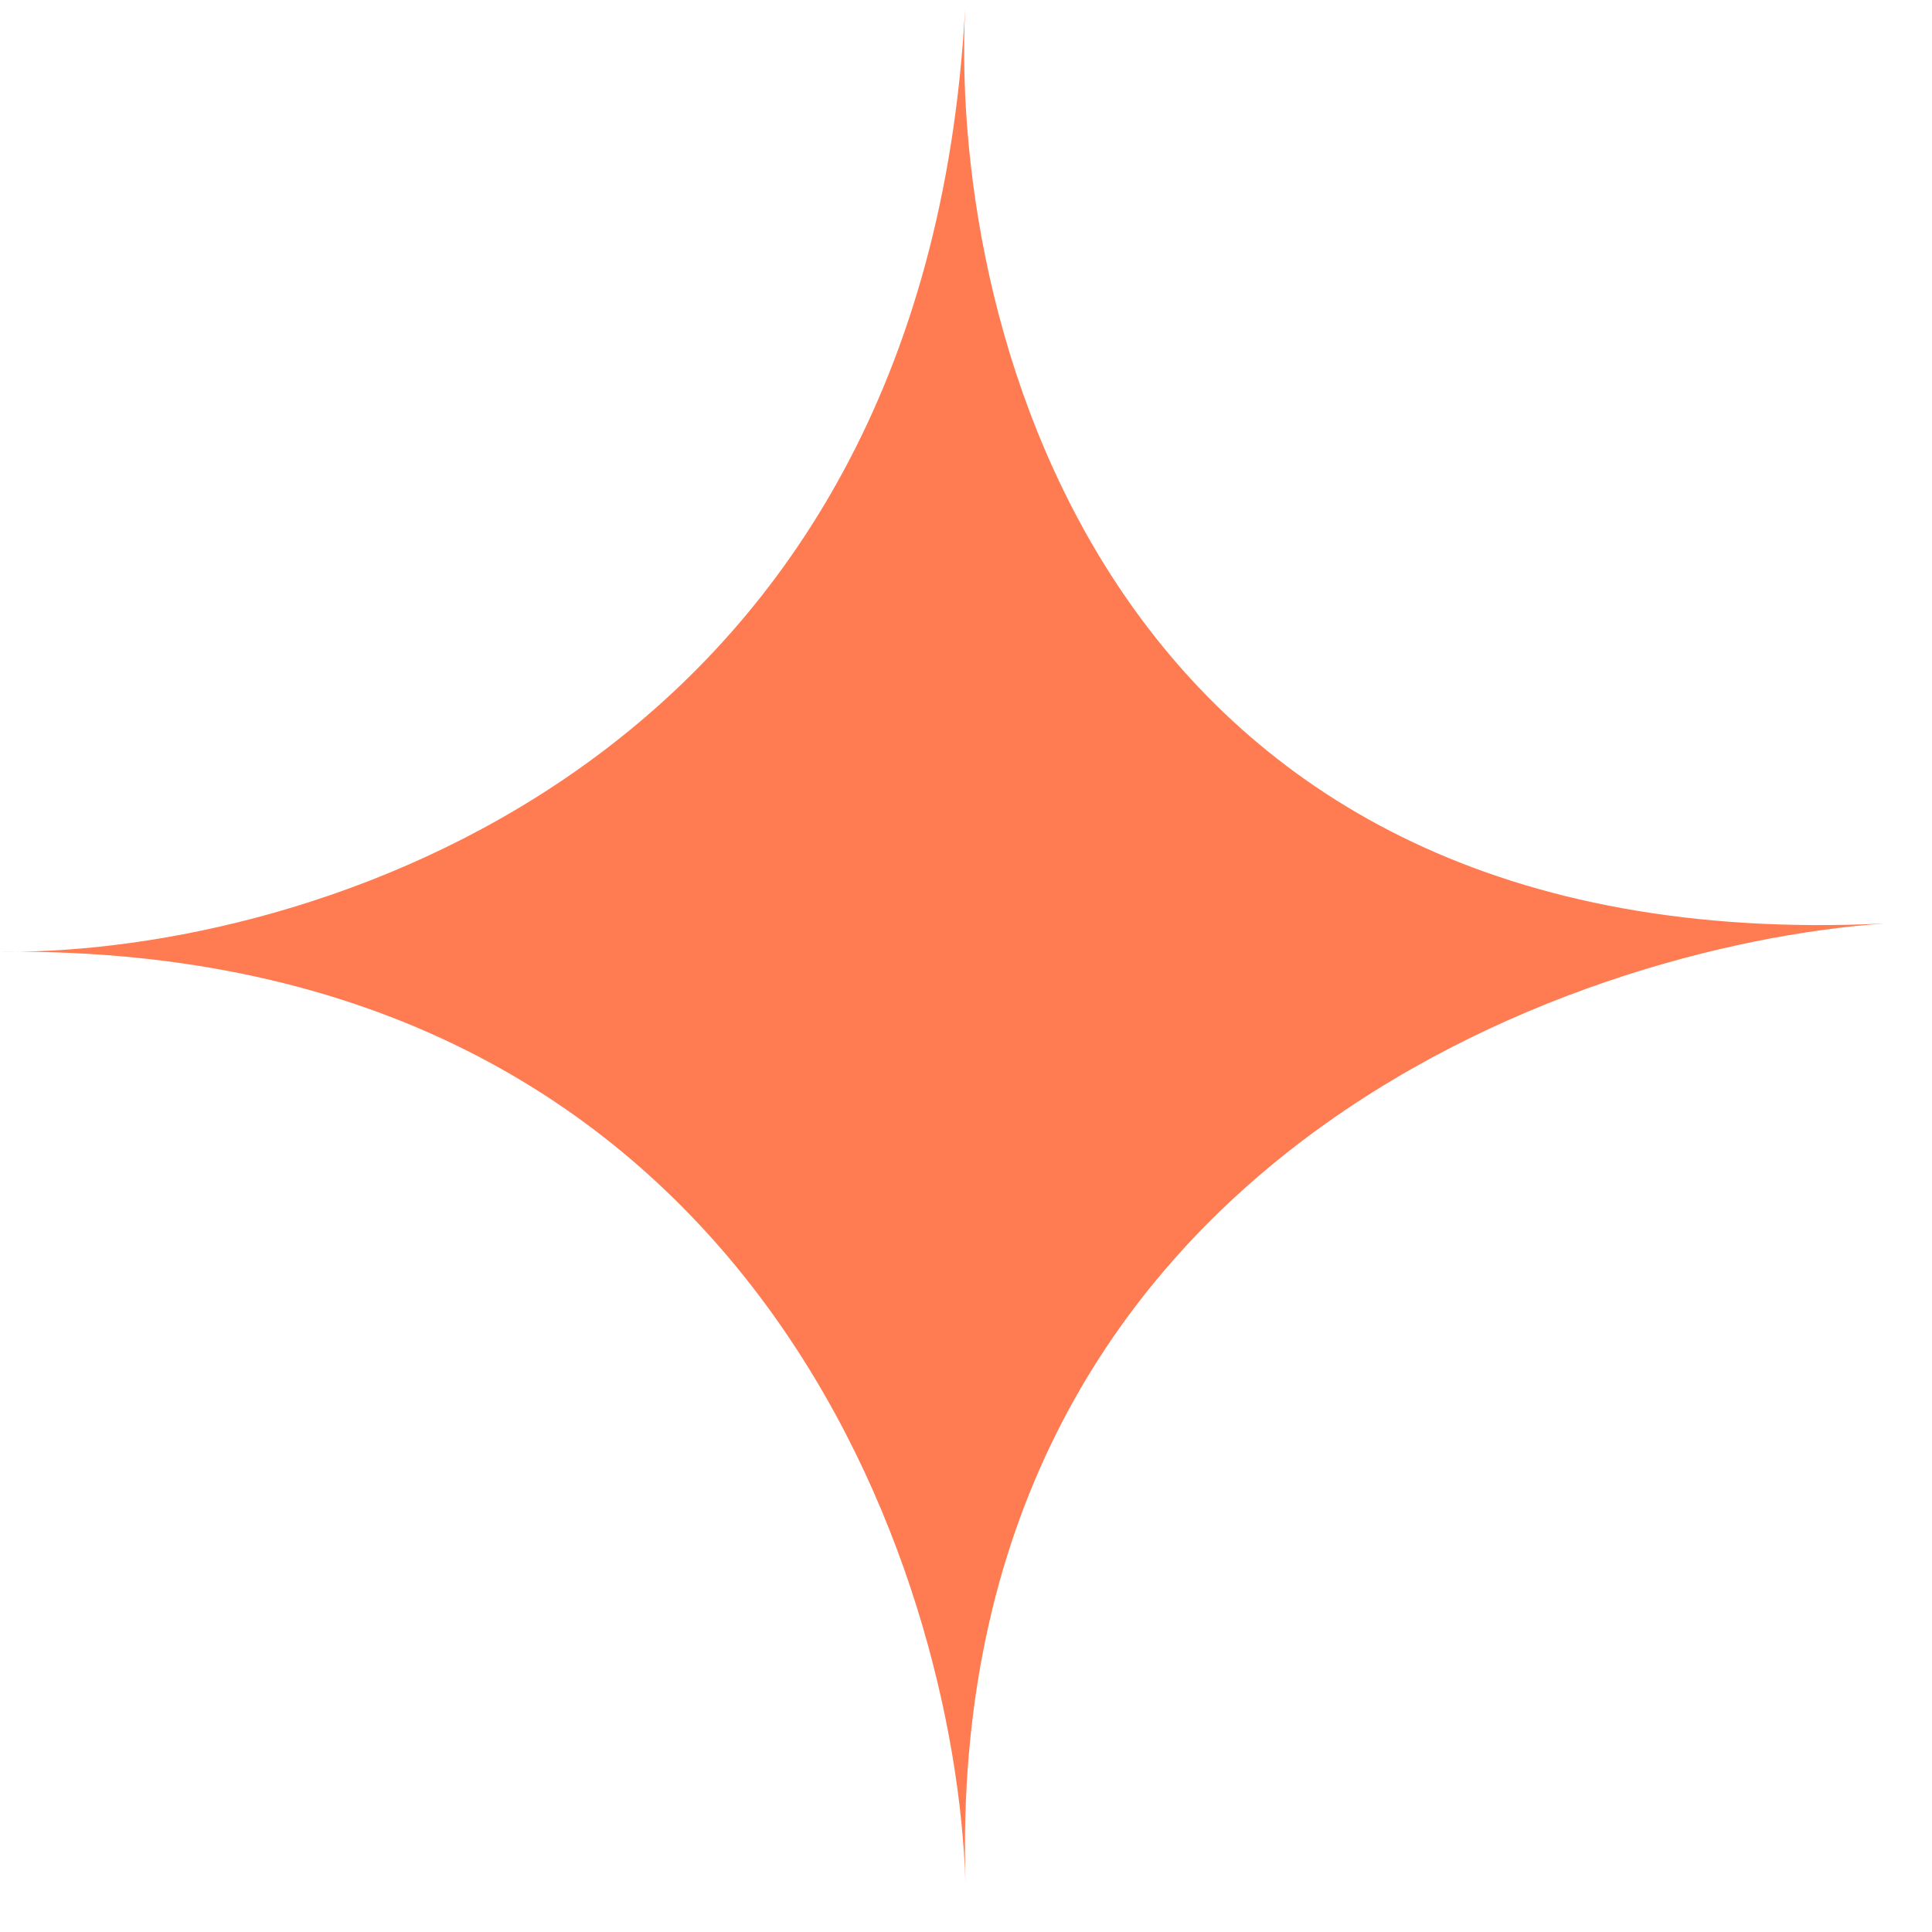 <?xml version="1.0" encoding="UTF-8"?>
<!-- Generated by Pixelmator Pro 3.6.1 -->
<svg width="37" height="37" viewBox="0 0 37 37" xmlns="http://www.w3.org/2000/svg">
    <path id="Path" fill="#ff7c52" stroke="none" d="M 18.482 0.182 C 18.485 0.121 18.488 0.06 18.492 0 C 18.489 0.061 18.486 0.122 18.482 0.182 C 18.196 6.432 21.304 18.401 36.094 17.686 C 30.053 18.107 18.081 22.372 18.49 36.065 C 18.302 30.093 14.412 18.292 0.374 18.226 C 0.247 18.228 0.122 18.229 0 18.227 C 0.125 18.226 0.25 18.226 0.374 18.226 C 6.333 18.135 17.699 14.451 18.482 0.182 Z"/>
</svg>
